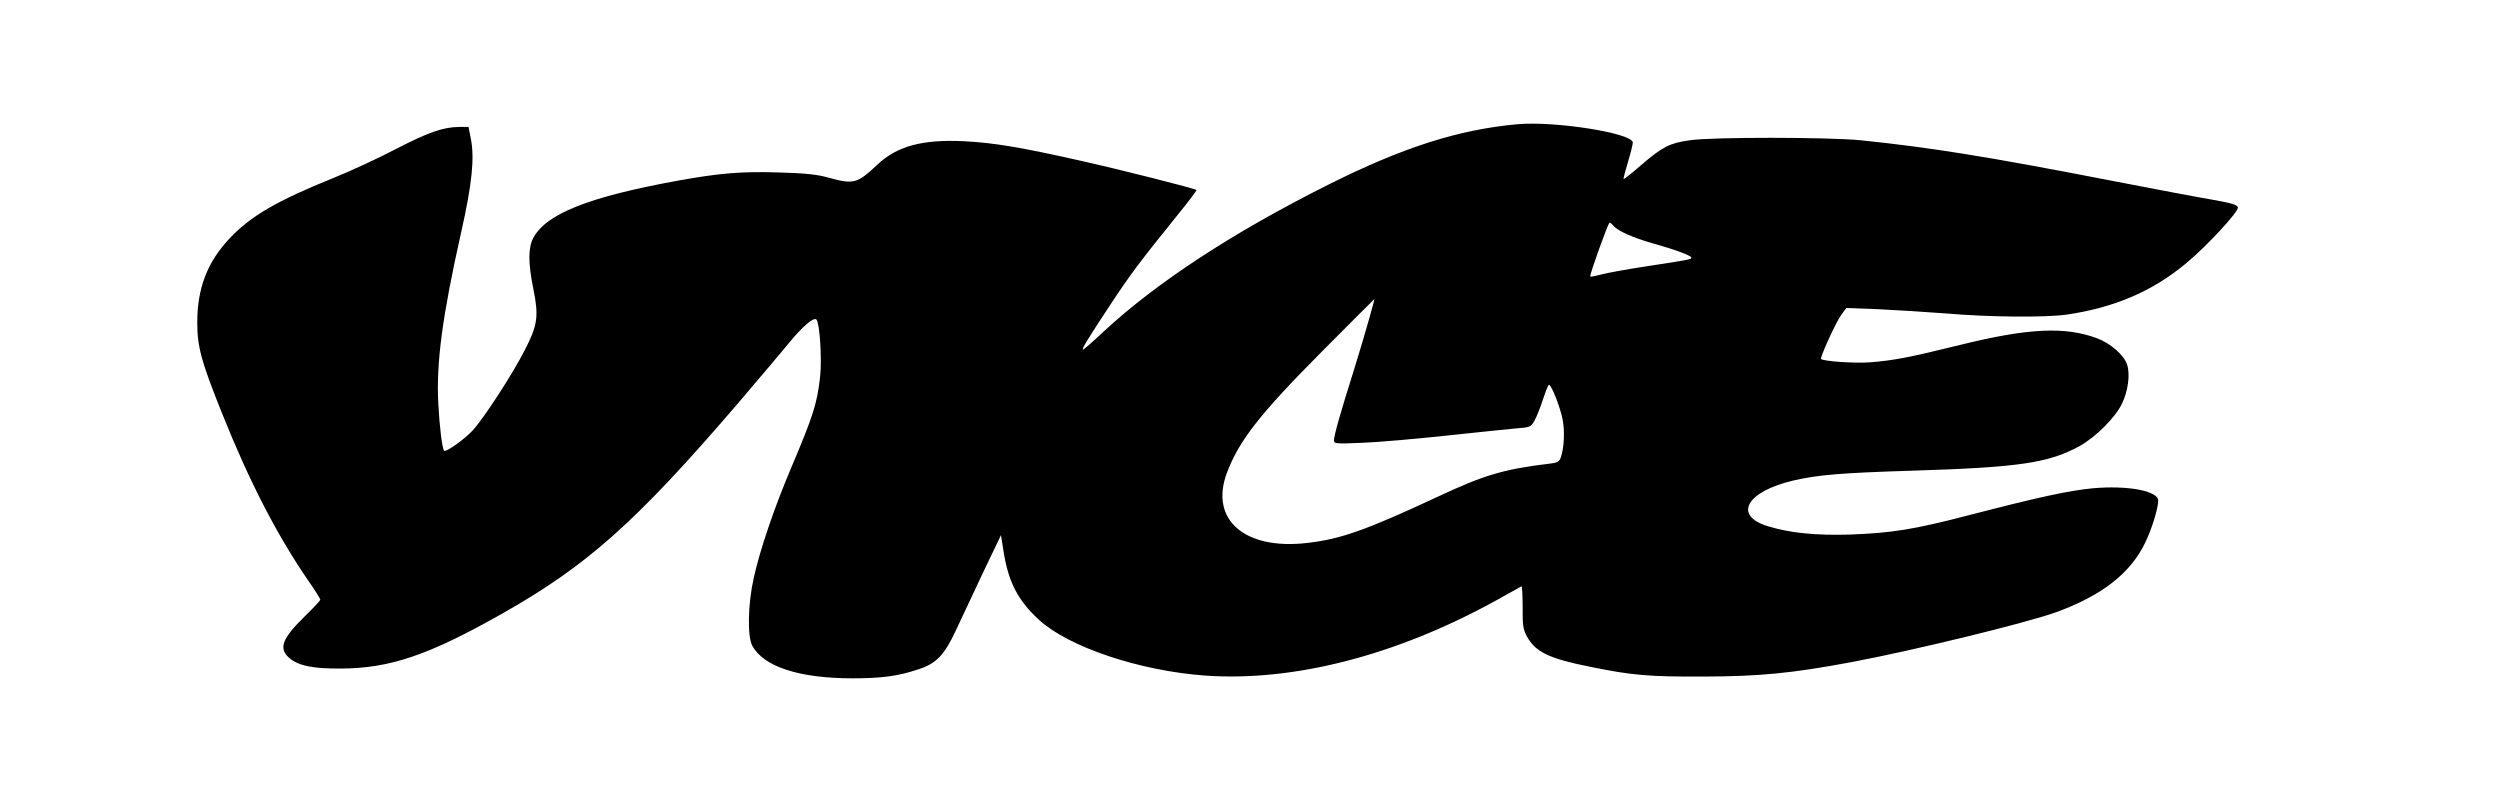 <?xml version="1.0" encoding="UTF-8" standalone="no"?> <svg xmlns="http://www.w3.org/2000/svg" version="1.0" width="1280pt" height="412pt" viewBox="0 0 1280 412" preserveAspectRatio="xMidYMid meet"><g transform="translate(0,412) scale(0.1,-0.1)" fill="#000000" stroke="none"><path d="M7770 3484 c-301 -27 -587 -118 -970 -310 -487 -244 -880 -501 -1152 -754 -53 -50 -99 -90 -103 -90 -9 0 20 48 140 230 102 155 155 225 344 459 56 69 99 126 97 128 -8 8 -391 105 -602 152 -302 68 -437 90 -589 98 -213 10 -342 -25 -443 -120 -104 -98 -121 -102 -252 -66 -57 16 -116 22 -251 26 -193 6 -304 -3 -524 -43 -454 -83 -672 -170 -736 -295 -25 -50 -25 -128 2 -259 28 -139 22 -185 -45 -314 -62 -122 -209 -348 -266 -410 -42 -45 -137 -113 -146 -104 -10 10 -24 126 -30 243 -11 207 21 448 117 875 56 248 70 383 49 483 l-11 57 -48 0 c-80 0 -160 -28 -326 -114 -88 -46 -230 -112 -315 -146 -292 -118 -425 -195 -534 -310 -114 -121 -166 -255 -166 -430 0 -127 20 -199 126 -464 140 -350 280 -622 443 -860 34 -48 61 -92 61 -96 0 -5 -36 -43 -80 -86 -113 -111 -134 -161 -83 -209 46 -43 121 -59 268 -58 251 1 449 68 824 280 436 246 687 470 1200 1067 113 133 235 276 269 318 70 86 128 136 142 122 17 -17 29 -202 19 -292 -15 -138 -36 -202 -146 -462 -88 -207 -162 -424 -194 -570 -30 -133 -33 -299 -7 -347 59 -107 241 -166 513 -166 149 0 231 11 334 45 94 30 135 72 194 198 27 58 90 192 140 298 l92 192 12 -76 c25 -163 73 -256 182 -357 152 -140 517 -262 852 -286 451 -32 977 103 1484 382 71 40 132 73 135 75 3 1 6 -46 6 -105 -1 -93 2 -114 21 -150 44 -81 113 -115 325 -157 215 -44 299 -51 578 -50 291 1 448 16 760 74 319 60 893 200 1046 255 235 85 383 200 458 358 34 70 66 175 66 214 0 50 -158 79 -335 63 -122 -12 -273 -44 -635 -138 -285 -74 -395 -91 -610 -99 -172 -5 -305 8 -416 42 -182 54 -115 178 129 235 125 29 248 39 605 50 549 17 702 39 861 127 82 46 180 144 215 215 32 66 43 150 27 201 -16 49 -86 110 -154 135 -163 61 -351 52 -693 -32 -263 -65 -350 -82 -469 -91 -78 -6 -239 5 -251 17 -7 7 77 191 104 227 l25 34 161 -6 c89 -4 247 -14 351 -22 221 -19 508 -21 615 -6 246 36 440 119 613 263 106 88 269 264 265 286 -3 13 -31 22 -133 40 -72 12 -303 56 -515 97 -643 125 -927 170 -1285 207 -165 16 -756 17 -872 0 -103 -14 -141 -33 -250 -127 -47 -41 -88 -73 -90 -72 -2 2 8 41 22 87 14 46 25 91 25 100 0 48 -396 111 -590 94z m491 -520 c21 -26 100 -61 198 -89 115 -32 201 -64 201 -74 0 -9 -9 -11 -240 -46 -91 -14 -190 -32 -220 -40 -30 -8 -56 -13 -58 -11 -5 6 92 276 99 276 4 0 12 -7 20 -16z m-1248 -466 c-14 -51 -49 -169 -78 -263 -72 -228 -105 -345 -105 -369 0 -18 6 -19 148 -13 81 3 271 20 422 36 151 16 312 33 356 37 81 6 82 7 102 43 11 20 30 69 43 109 13 39 26 72 30 72 12 0 57 -114 69 -175 13 -61 8 -152 -9 -198 -8 -21 -18 -27 -58 -31 -233 -28 -334 -58 -567 -167 -373 -174 -500 -219 -674 -239 -319 -37 -499 119 -411 357 62 166 167 301 489 625 146 146 266 267 267 267 1 1 -10 -41 -24 -91z"></path></g></svg> 